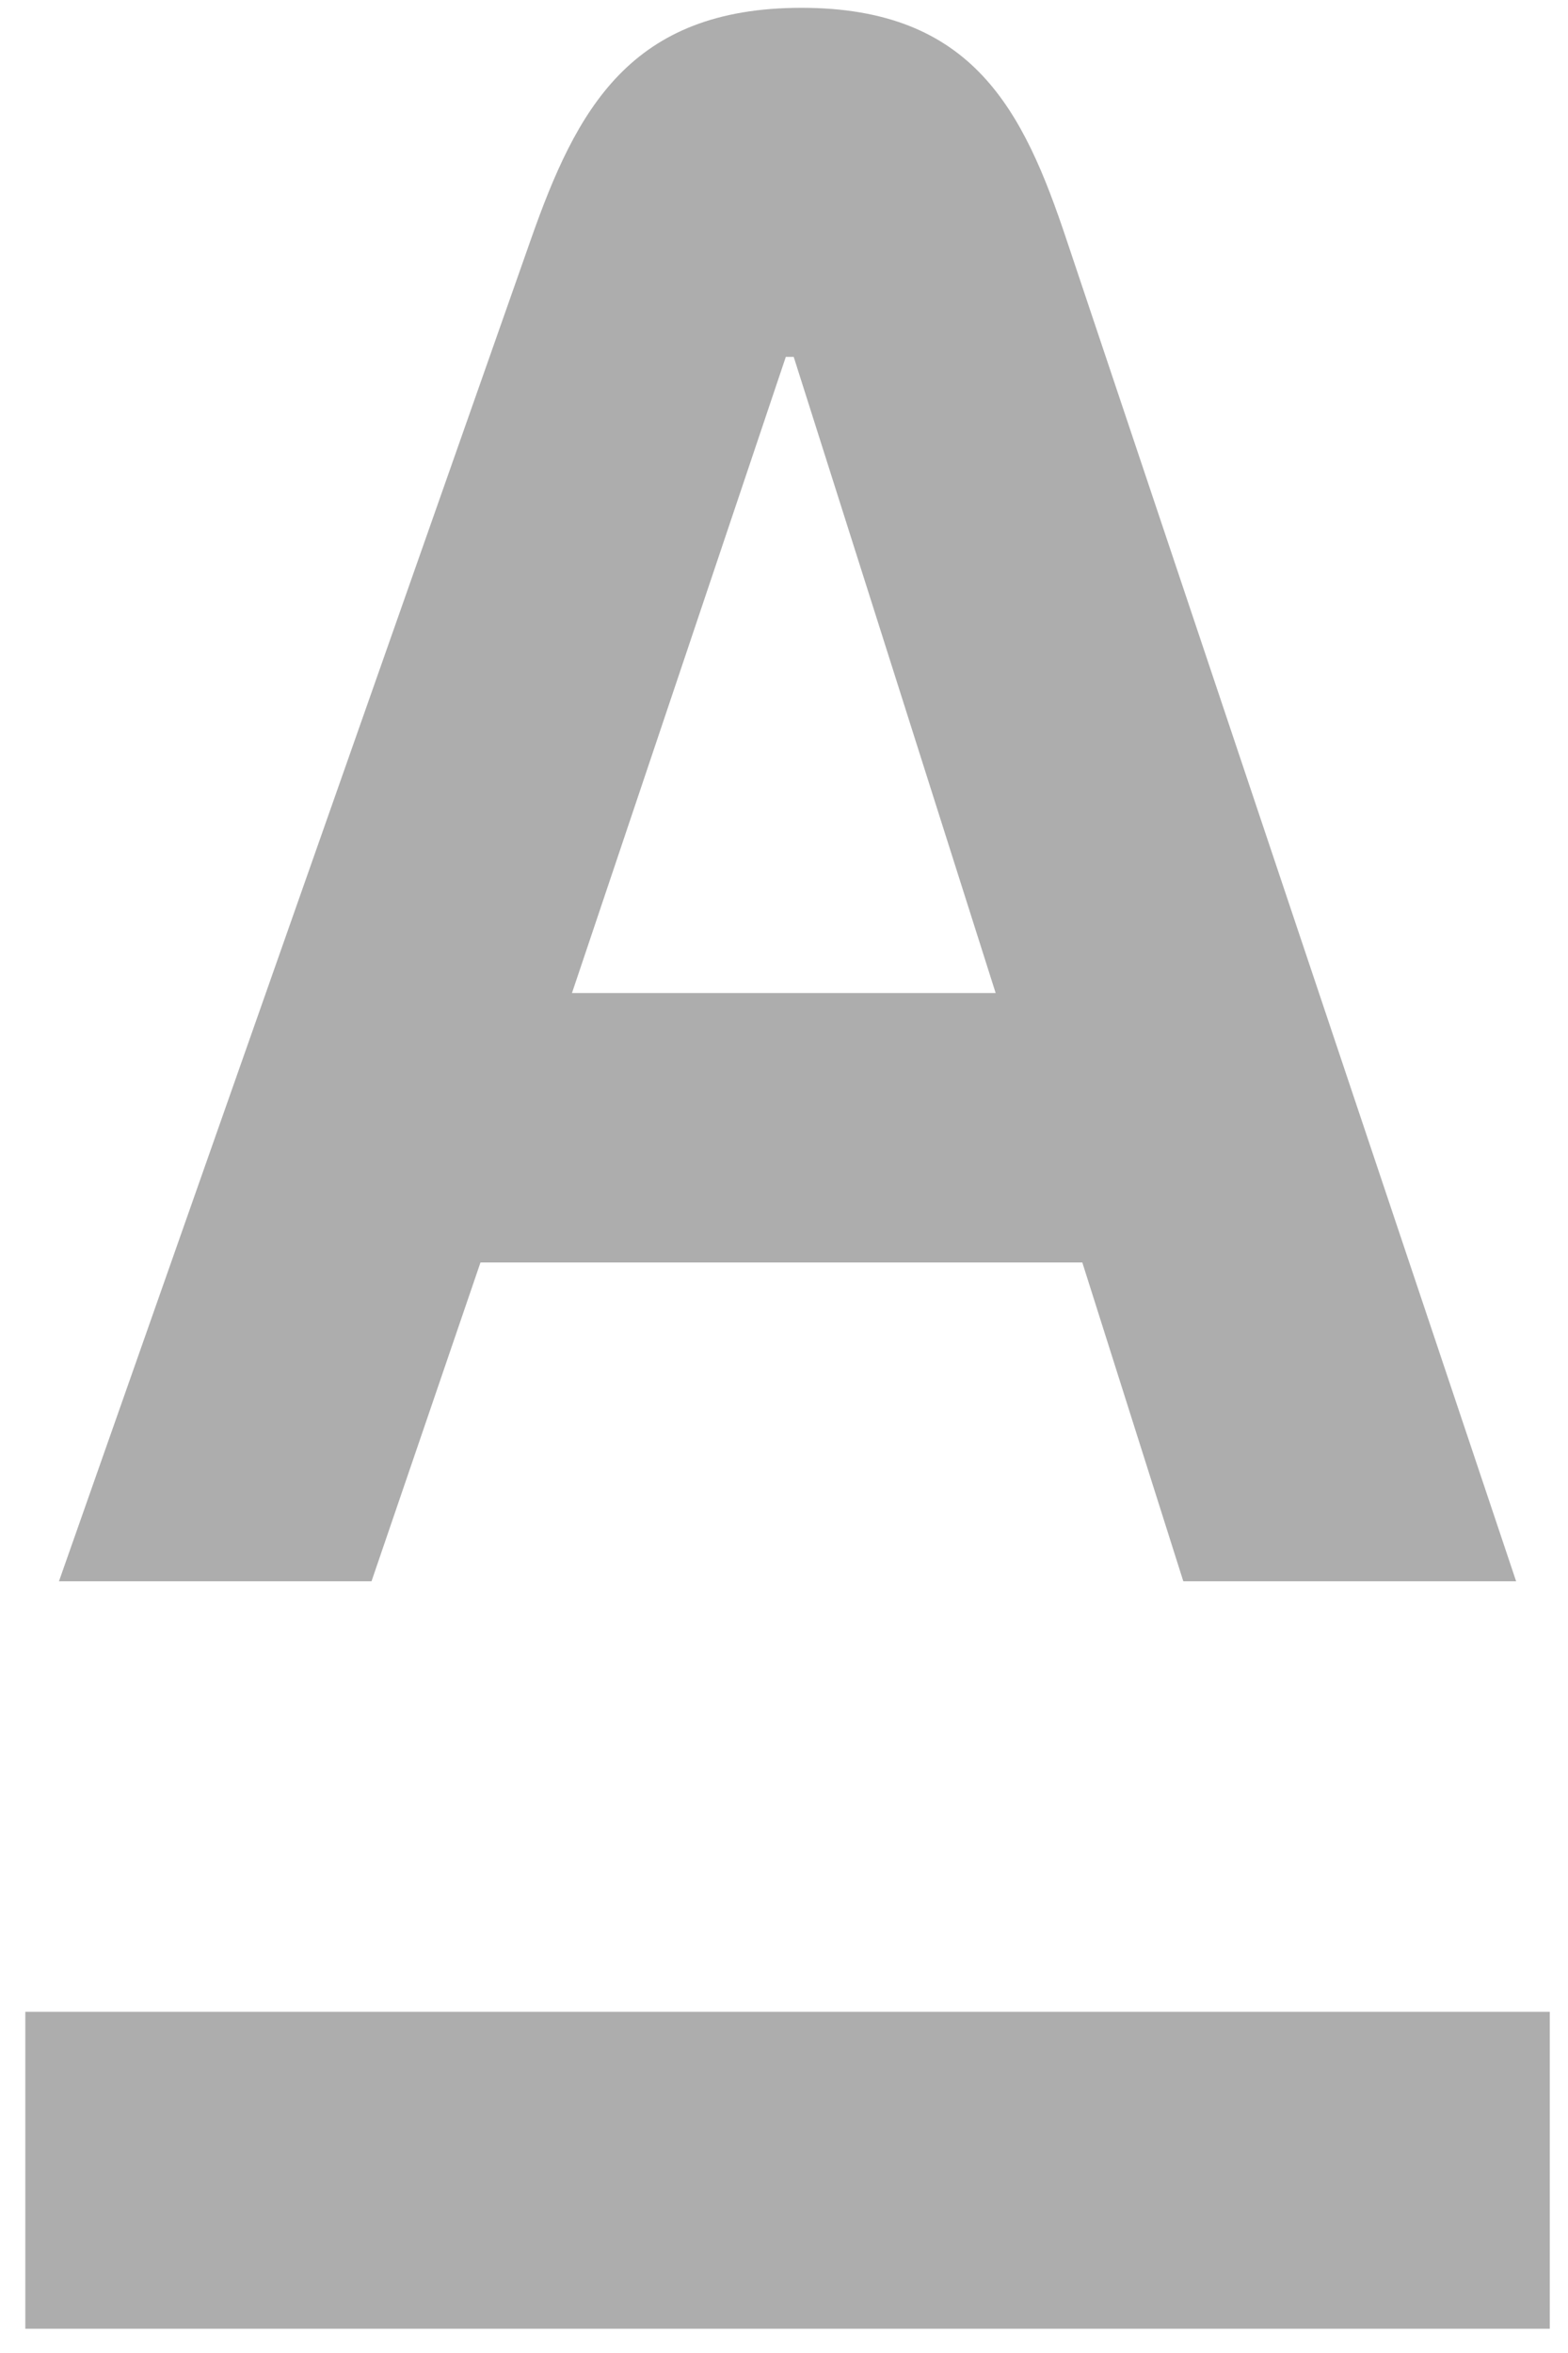 <?xml version="1.0" encoding="UTF-8"?> <svg xmlns="http://www.w3.org/2000/svg" width="60" height="90" viewBox="0 0 60 90" fill="none"><path d="M59.302 76.951H0.969V89.072H59.302V76.951Z" fill="#ADADAD"></path><path d="M40.813 9.174C39.163 4.225 37.233 0.299 30.668 0.299C24.102 0.299 22.056 4.2 20.308 9.174L2.256 60.483H14.216L18.386 48.288H41.415L45.28 60.483H58.015L40.813 9.174ZM21.887 37.982L30.07 13.649H30.371L38.099 37.982H21.887Z" fill="#ADADAD"></path></svg> 